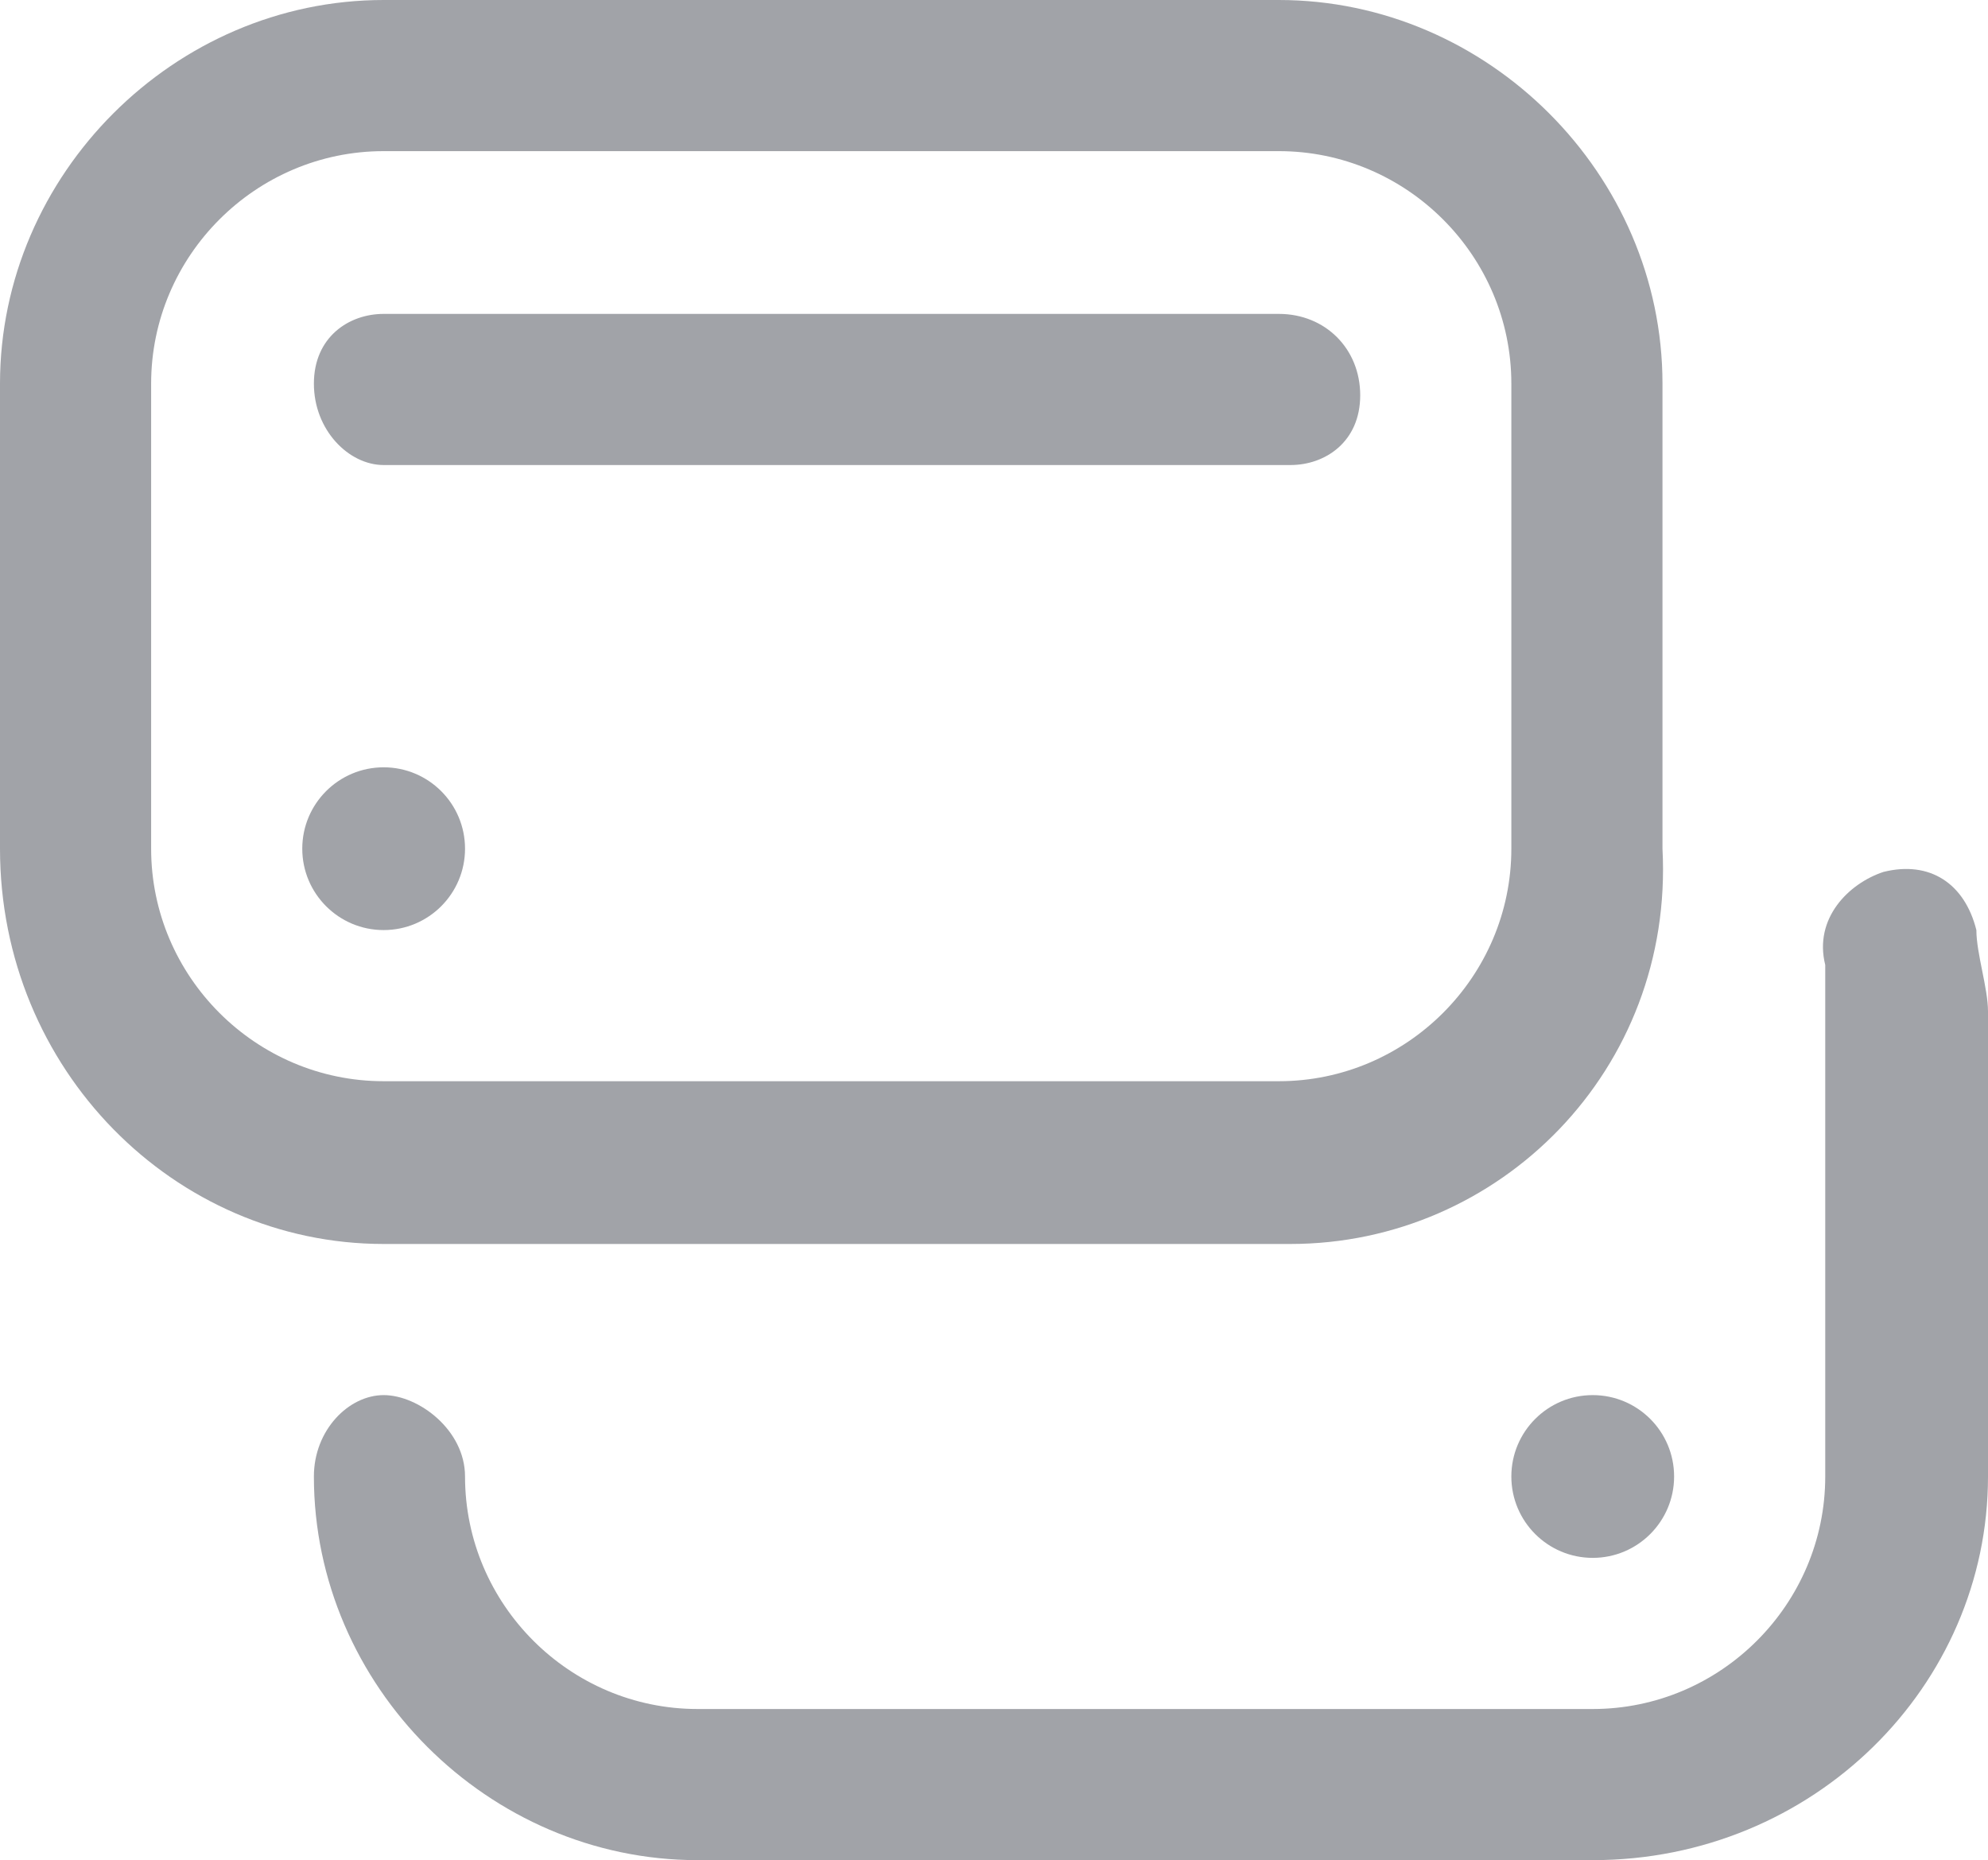 <svg xmlns="http://www.w3.org/2000/svg" xmlns:xlink="http://www.w3.org/1999/xlink" id="Layer_1" x="0px" y="0px" viewBox="0 0 17.1 16" style="enable-background:new 0 0 17.1 16;" xml:space="preserve"> <style type="text/css"> .st0{fill:#A1A3A8;} </style> <g> <g> <g id="Credit_Card"> <g> <path class="st0" d="M11.1,4H3.3C3,4,2.7,3.7,2.7,3.3S3,2.7,3.3,2.7h7.7c0.4,0,0.7,0.3,0.7,0.7S11.4,4,11.1,4z"></path> </g> <g> <circle class="st0" cx="3.3" cy="7.3" r="0.7"></circle> </g> <g> <circle class="st0" cx="13.7" cy="12.7" r="0.7"></circle> </g> <g> <path class="st0" d="M11.1,10.7H3.3C1.5,10.7,0,9.2,0,7.3v-4C0,1.5,1.5,0,3.3,0h7.7c1.8,0,3.3,1.5,3.3,3.3v4 C14.4,9.2,12.9,10.7,11.1,10.7z M3.3,1.3c-1.1,0-2,0.9-2,2v4c0,1.1,0.9,2,2,2h7.7c1.1,0,2-0.9,2-2v-4c0-1.1-0.9-2-2-2H3.3z"></path> </g> <g> <path class="st0" d="M13.7,16H6c-1.8,0-3.3-1.5-3.3-3.3C2.7,12.3,3,12,3.3,12S4,12.3,4,12.7c0,1.1,0.9,2,2,2h7.7 c1.1,0,2-0.9,2-2v-4c0-0.1,0-0.3,0-0.4c-0.1-0.4,0.2-0.7,0.5-0.8C16.6,7.4,16.9,7.6,17,8c0,0.2,0.1,0.5,0.1,0.7v4 C17.1,14.5,15.6,16,13.7,16L13.7,16z"></path> </g> </g> </g> </g> </svg>
